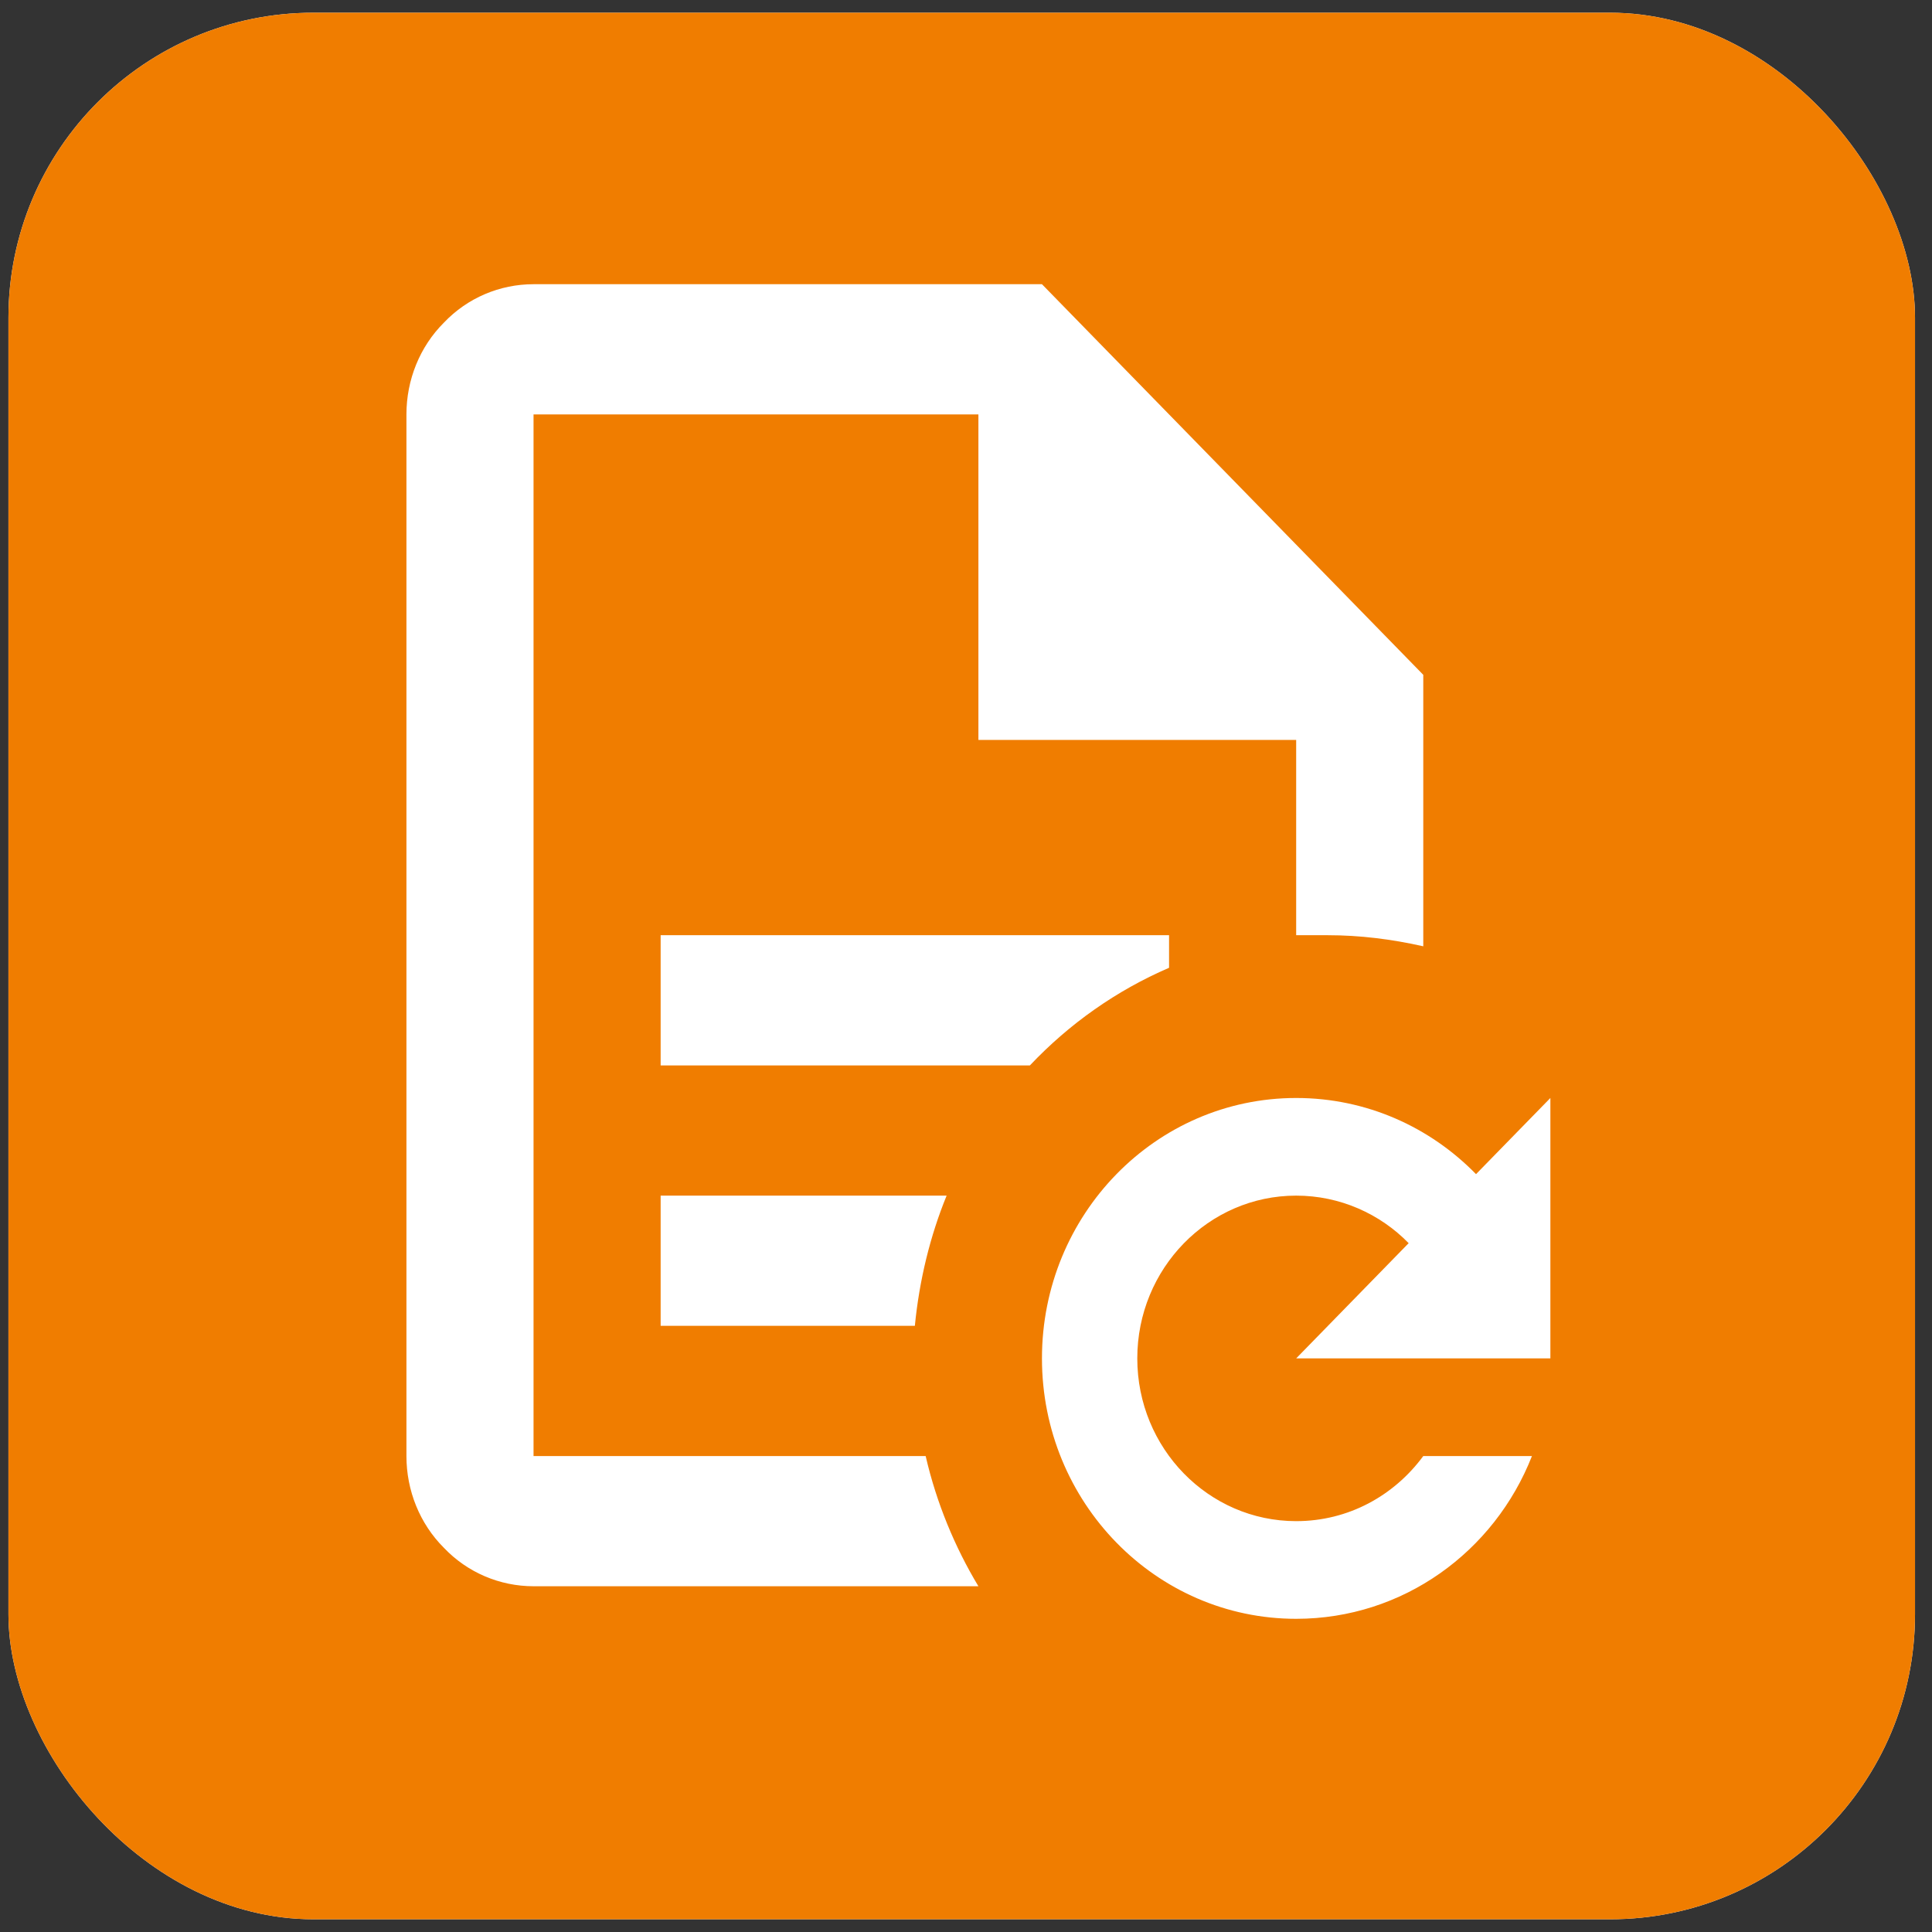 <svg width="76" height="76" viewBox="0 0 76 76" fill="none" xmlns="http://www.w3.org/2000/svg">
<rect x="0" y="0" width="76" height="76" fill="#333333" stroke="none"/>
<g clip-path="url(#clip0_534_5715)">
<rect x="0.332" y="0.5" width="75" height="75" rx="12" fill="#F5F7FA"/>
<rect x="0.332" y="0.5" width="75" height="75" rx="8" fill="#F07D00"/>
<path d="M20.988 11.18C19.663 11.18 18.388 11.717 17.463 12.691C16.513 13.638 15.988 14.944 15.988 16.302V57.277C15.988 58.635 16.513 59.941 17.463 60.888C18.388 61.861 19.663 62.399 20.988 62.399H38.488C37.563 60.863 36.838 59.121 36.413 57.277H20.988V16.302H38.488V29.107H50.988V36.789H52.238C53.488 36.789 54.738 36.943 55.988 37.225V26.546L40.988 11.18H20.988ZM35.988 52.155C36.163 50.363 36.588 48.621 37.238 47.033H25.988V52.155H35.988ZM40.513 41.911C42.063 40.272 43.913 38.966 45.988 38.07V36.789H25.988V41.911H40.513ZM50.988 43.192C53.763 43.192 56.263 44.344 58.063 46.188L60.988 43.192V53.436H50.988L55.413 48.903C54.288 47.75 52.713 47.033 50.988 47.033C47.538 47.033 44.738 49.902 44.738 53.436C44.738 56.97 47.538 59.838 50.988 59.838C53.038 59.838 54.838 58.839 55.988 57.277H60.263C58.788 61.042 55.188 63.68 50.988 63.68C45.463 63.68 40.988 59.096 40.988 53.436C40.988 47.776 45.463 43.192 50.988 43.192Z" fill="white"/>
</g>
<defs>
<clipPath id="clip0_534_5715">
<rect x="0.332" y="0.5" width="75" height="75" rx="12" fill="white"/>
</clipPath>
</defs>
</svg>

